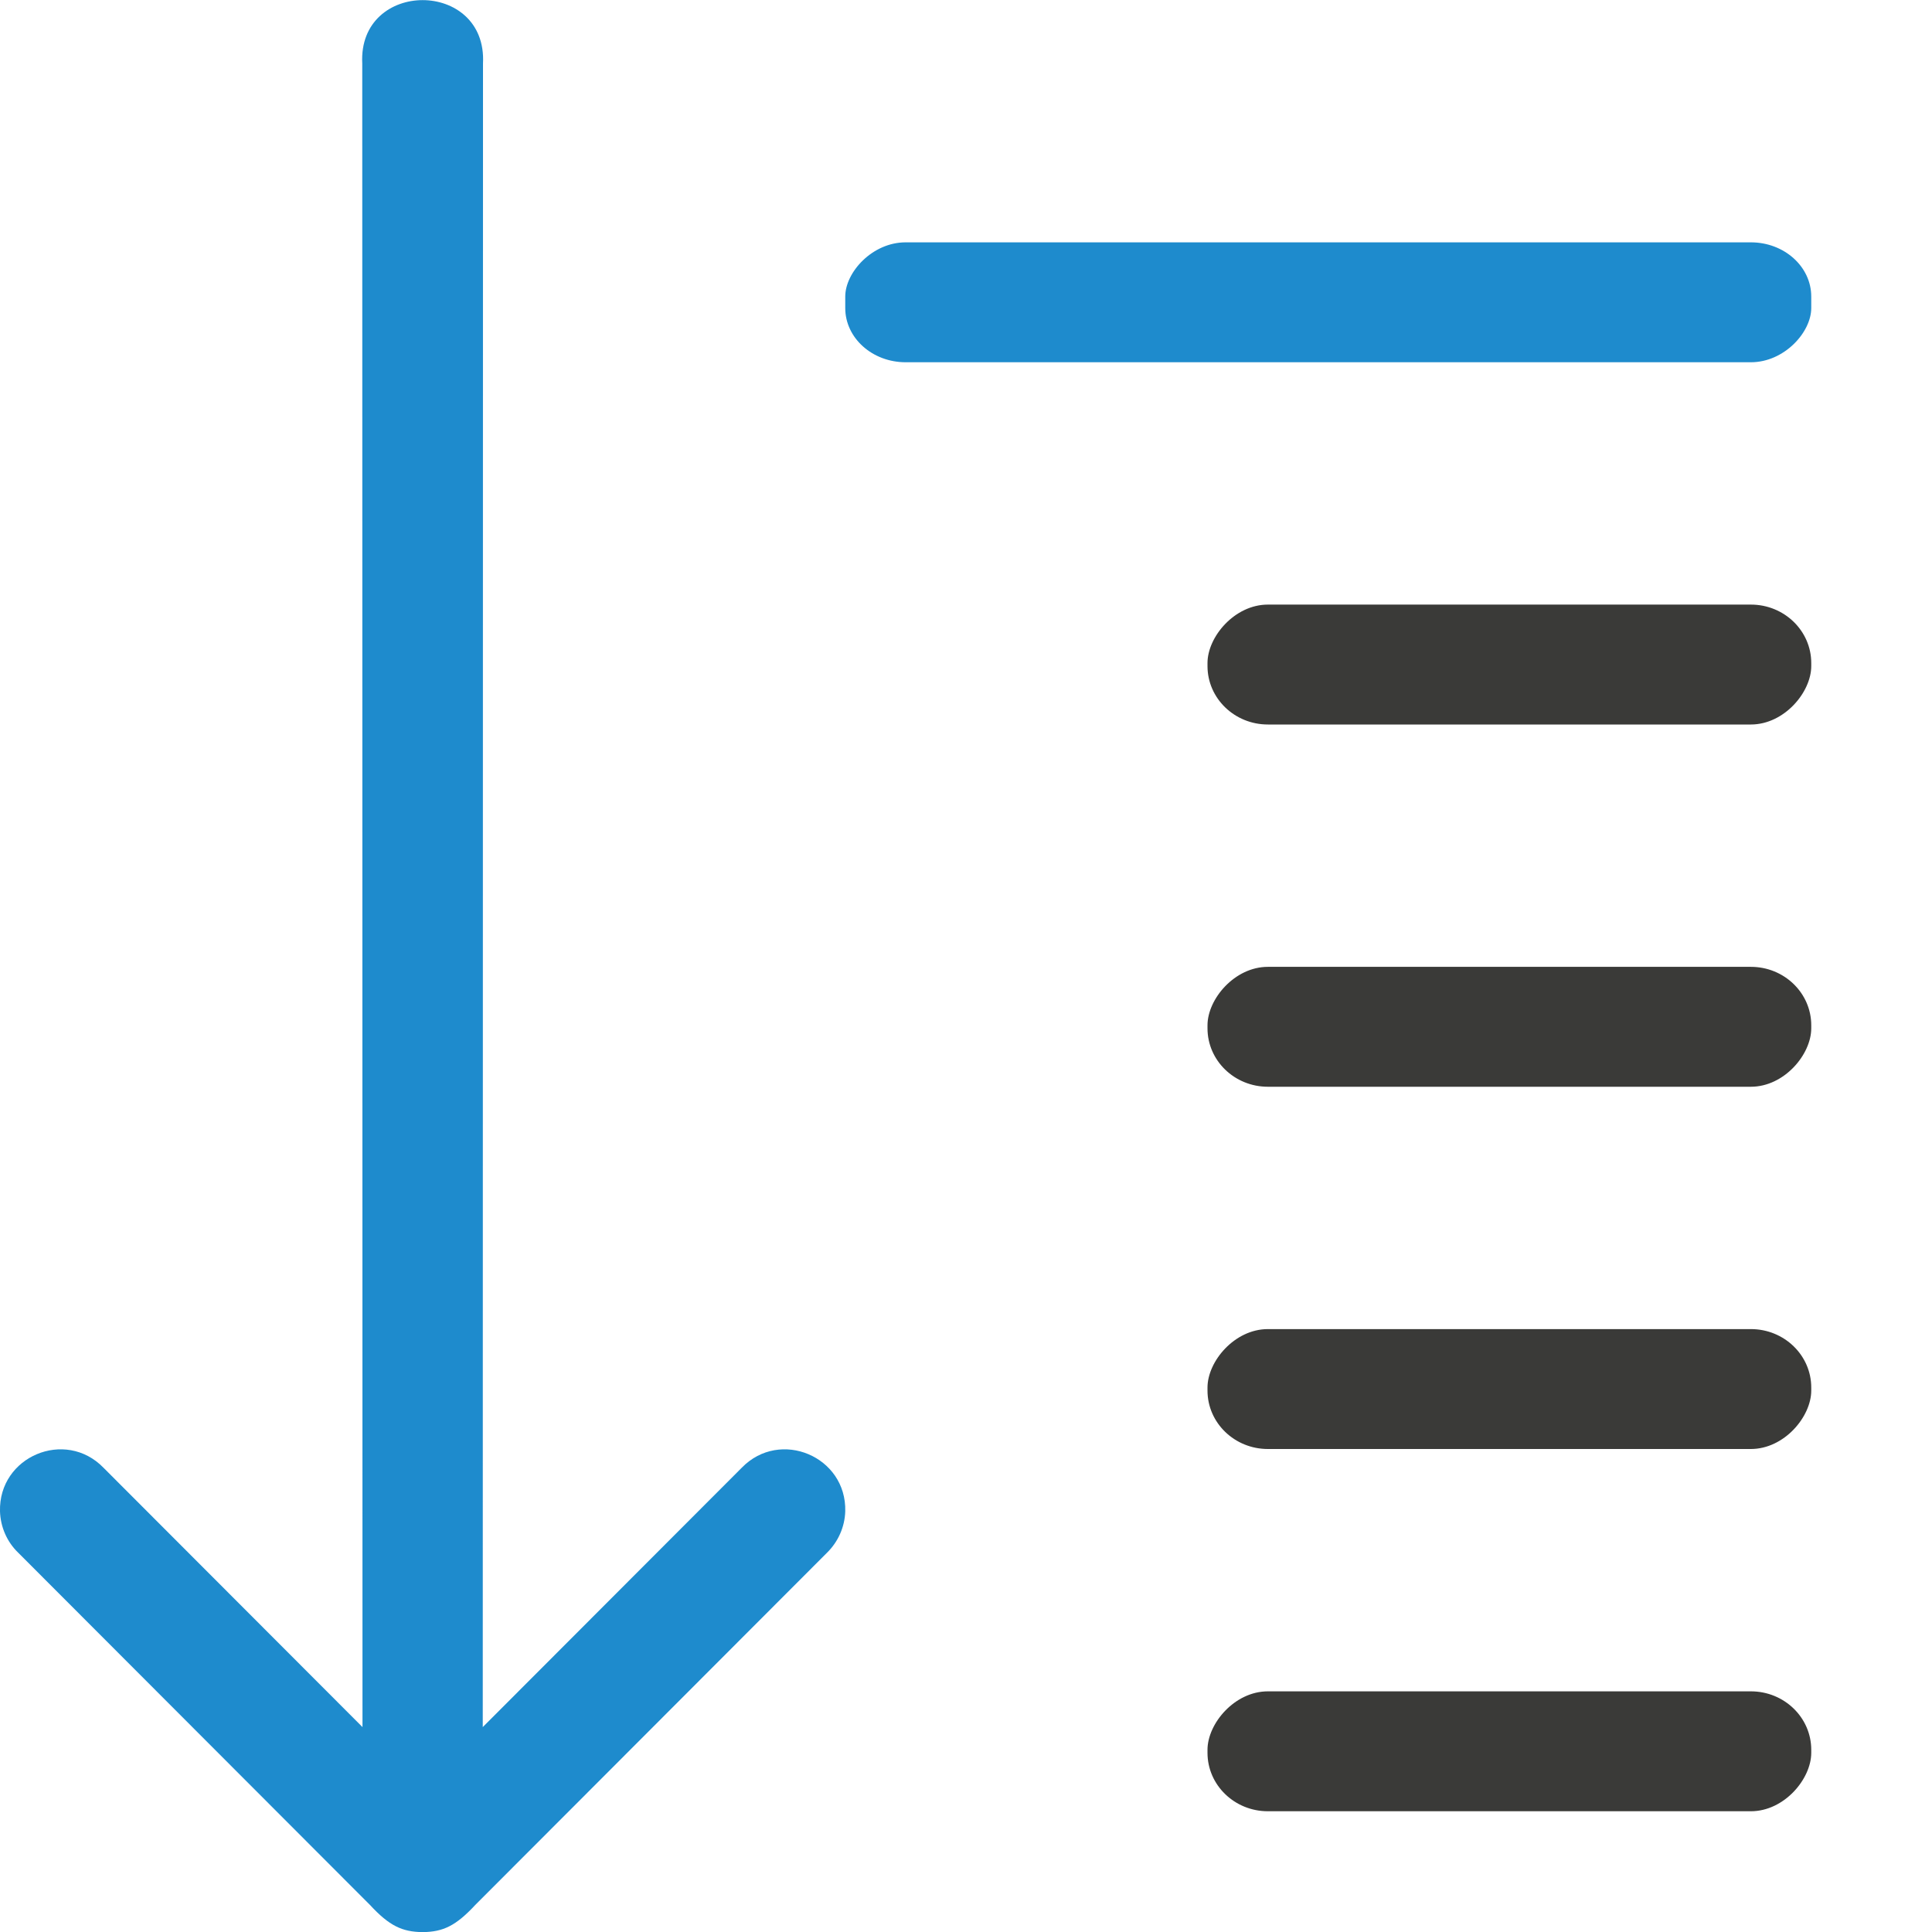 <svg viewBox="0 0 16 16" xmlns="http://www.w3.org/2000/svg"><g transform="scale(-1 1)"><rect fill="#1e8bcd" height=".993" rx=".5" ry=".449" width="8" x="-15" y="2.007"/><g fill="#3a3a38"><rect height=".993" rx=".5" ry=".484" width="5" x="-15" y="5.007"/><rect height=".993" rx=".5" ry=".484" width="5" x="-15" y="8.007"/><rect height=".993" rx=".5" ry=".484" width="5" x="-15" y="11.007"/><rect height=".993" rx=".5" ry=".484" width="5" x="-15" y="14.007"/></g></g><path d="m0 12.516c-.012-.454.54-.687.857-.361l2.145 2.148-.002-13.777c-.018-.35.242-.525.5-.525s.518.175.5.525l-.002 13.777 2.145-2.148c.317-.326.869-.093.857.361-.004.13-.059.253-.152.344l-2.912 2.916c-.161.173-.266.223-.436.225-.169-.002-.275-.051-.436-.225l-2.912-2.916c-.094-.09-.148-.214-.152-.344z" fill="#1e8bcd" fill-rule="evenodd"/></svg>